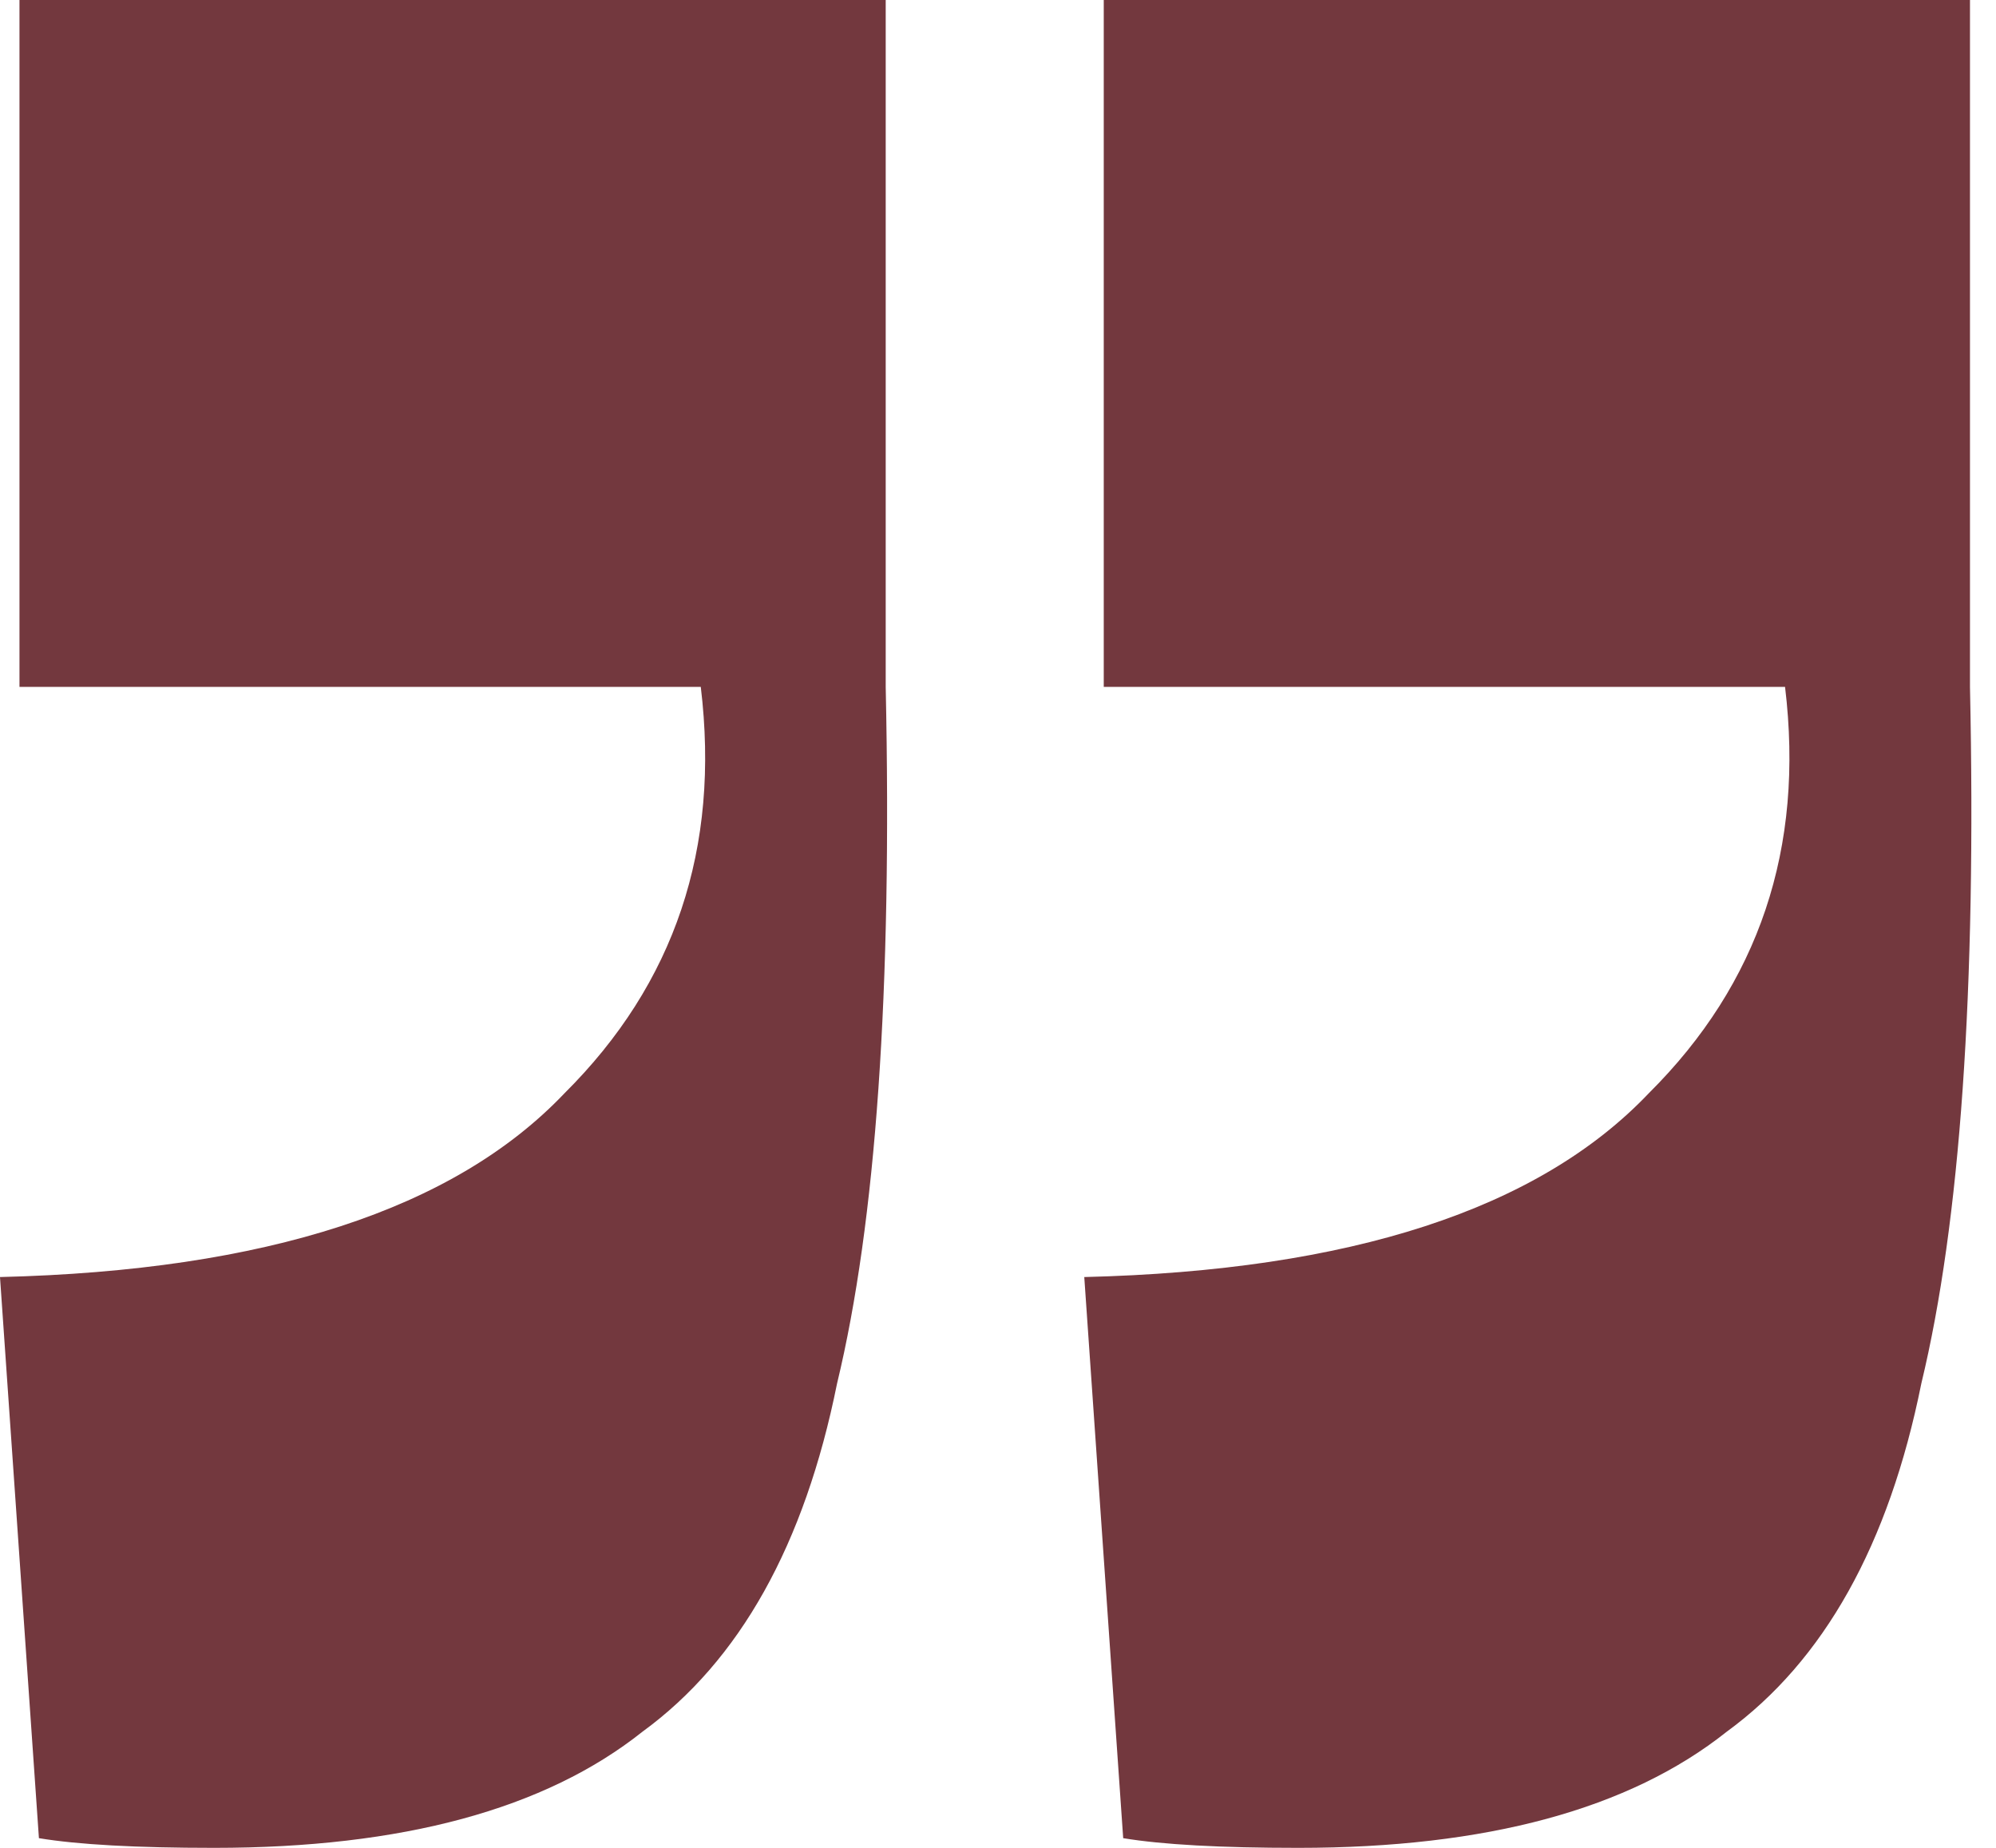 <svg width="54" height="50" viewBox="0 0 54 50" fill="none" xmlns="http://www.w3.org/2000/svg">
<path d="M23.962 18.586C24.138 26.789 23.699 33.072 22.646 37.435C21.768 41.798 20.012 44.939 17.379 46.859C14.746 48.953 10.884 50 5.793 50C3.687 50 2.107 49.913 1.053 49.738L0 34.555C7.197 34.38 12.288 32.722 15.273 29.581C18.257 26.614 19.486 22.949 18.959 18.586H0.527V0H23.962V18.586Z" fill="#73383E"/>
<path d="M53.296 18.586C53.472 26.789 53.033 33.072 51.98 37.435C51.102 41.798 49.346 44.939 46.713 46.859C44.08 48.953 40.218 50 35.127 50C33.02 50 31.441 49.913 30.387 49.738L29.334 34.555C36.532 34.38 41.622 32.722 44.607 29.581C47.591 26.614 48.82 22.949 48.293 18.586H29.861V0H53.296V18.586Z" fill="#73383E"/>
</svg>
